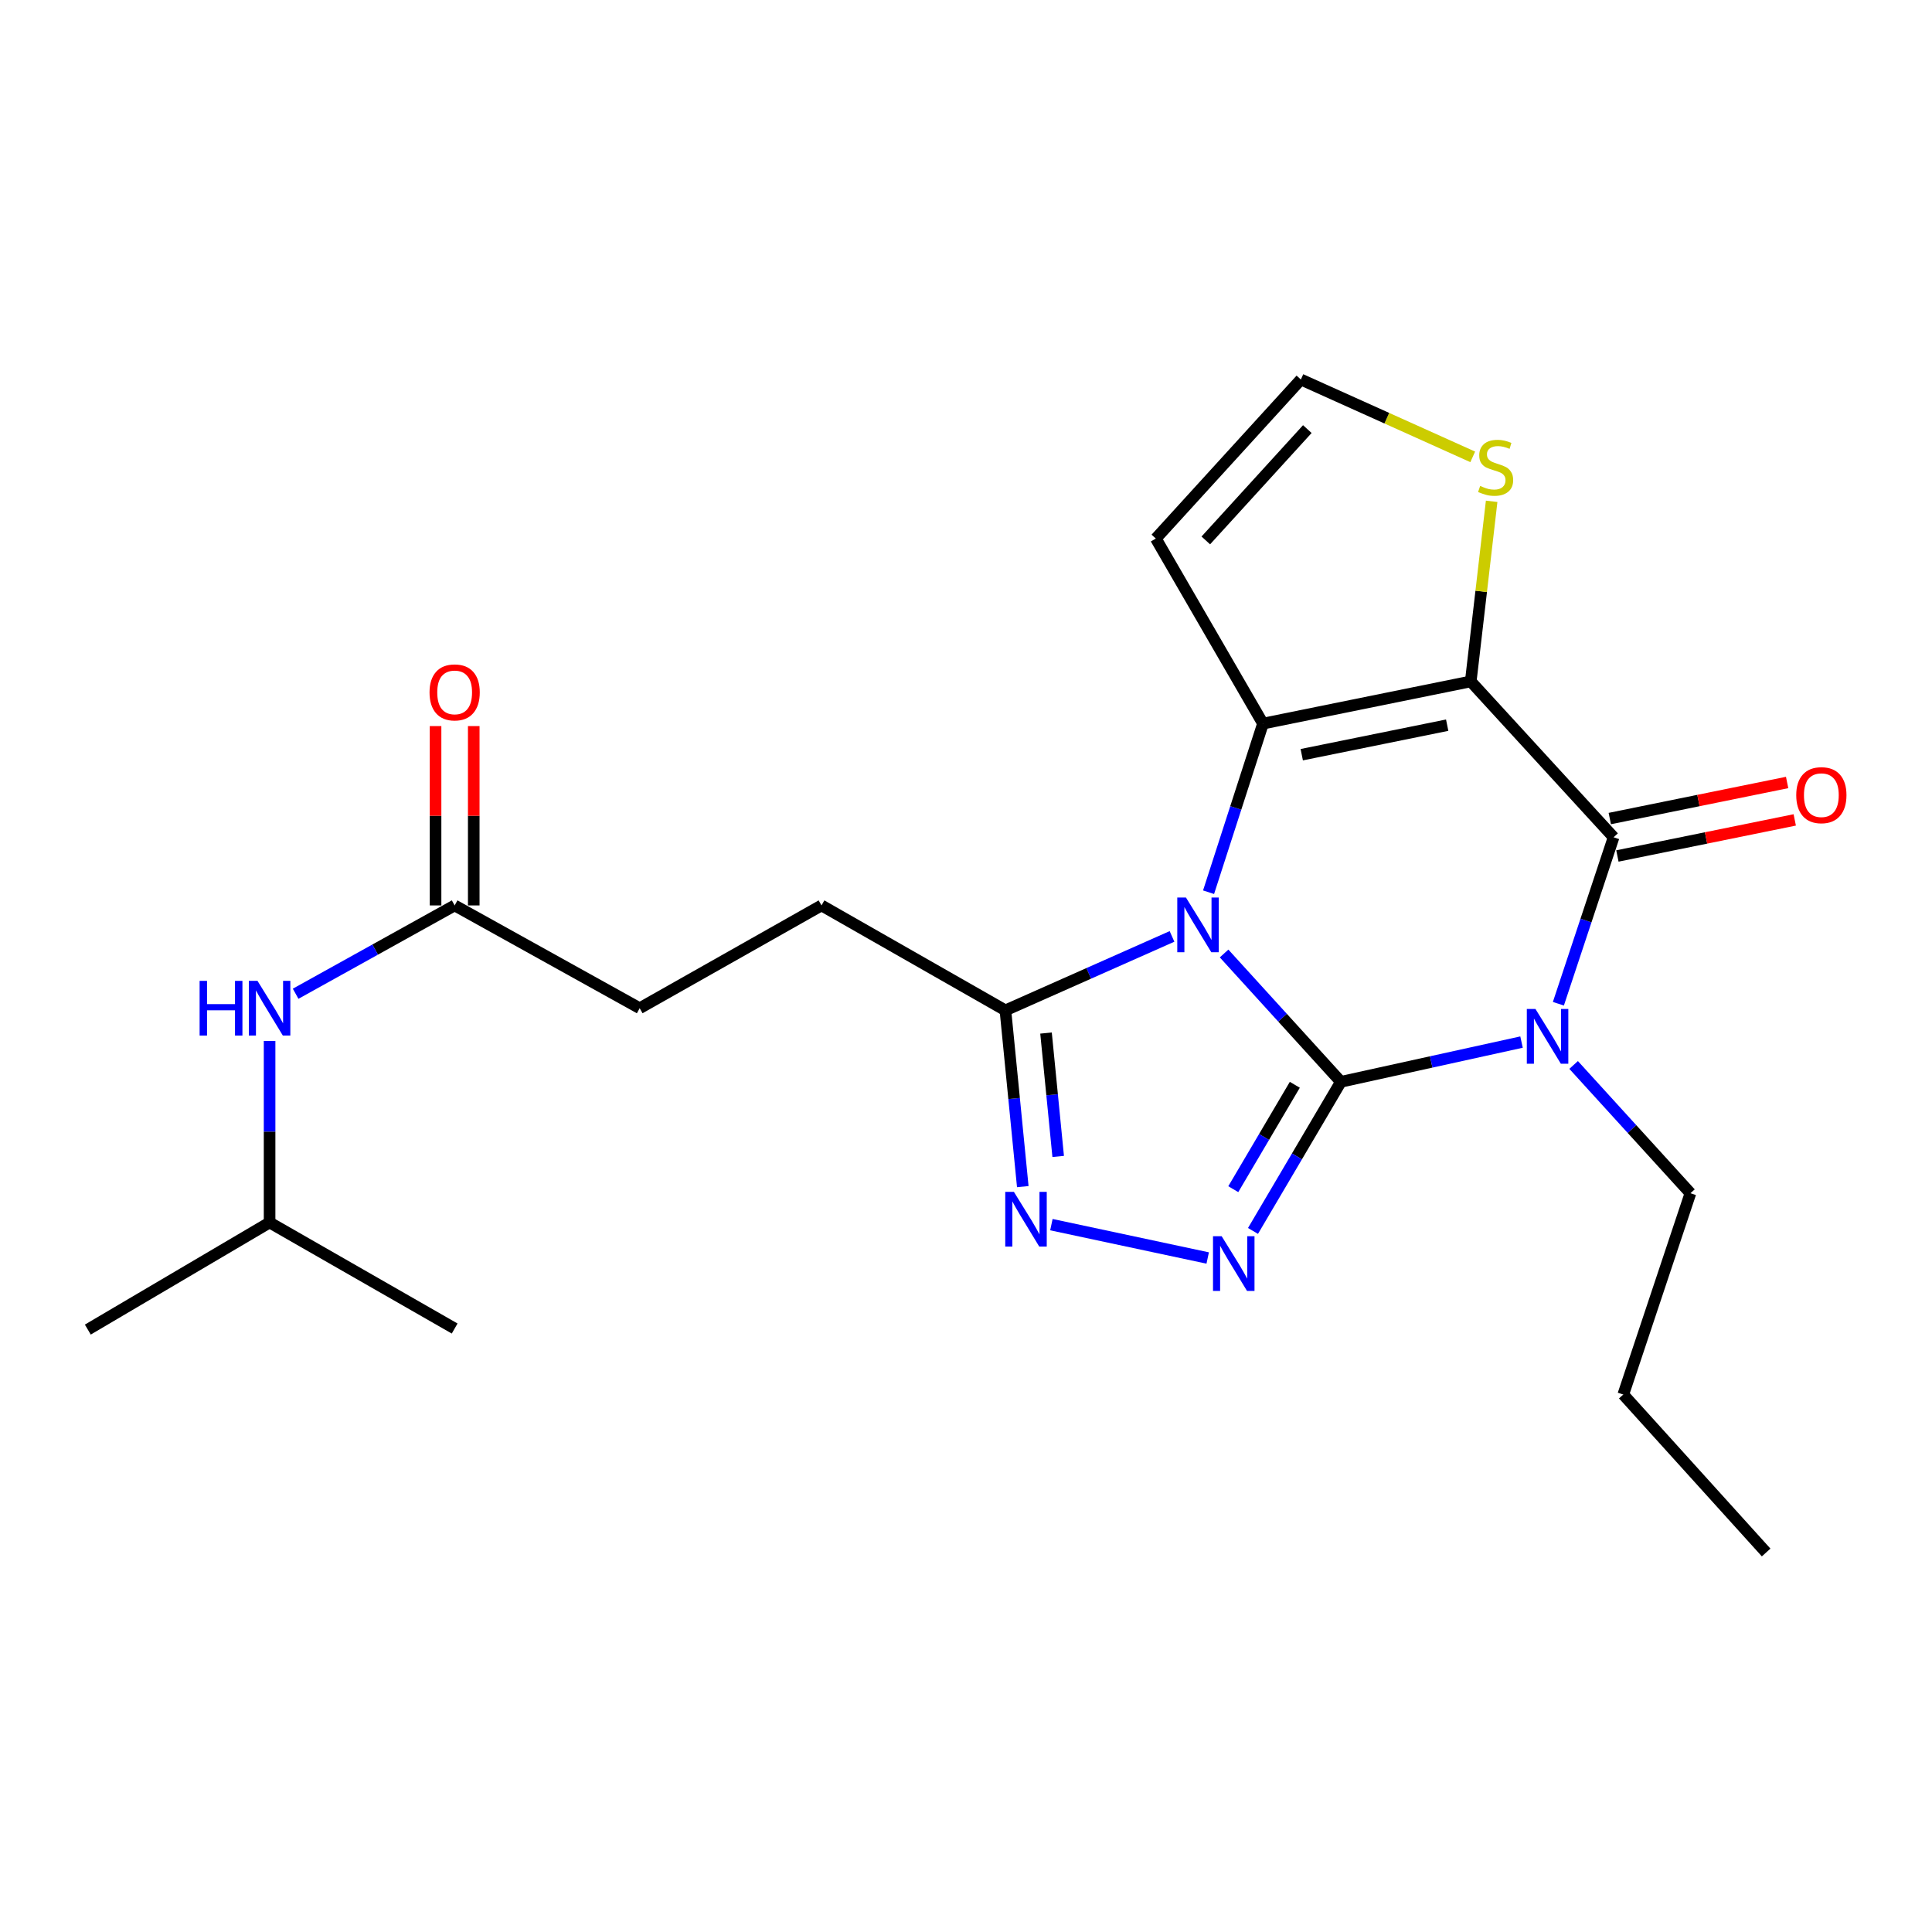<?xml version='1.0' encoding='iso-8859-1'?>
<svg version='1.1' baseProfile='full'
              xmlns='http://www.w3.org/2000/svg'
                      xmlns:rdkit='http://www.rdkit.org/xml'
                      xmlns:xlink='http://www.w3.org/1999/xlink'
                  xml:space='preserve'
width='1000px' height='1000px' viewBox='0 0 1000 1000'>
<!-- END OF HEADER -->
<rect style='opacity:1.0;fill:#FFFFFF;stroke:none' width='1000' height='1000' x='0' y='0'> </rect>
<path class='bond-0' d='M 694.044,559.945 L 663.814,526.735' style='fill:none;fill-rule:evenodd;stroke:#000000;stroke-width:6px;stroke-linecap:butt;stroke-linejoin:miter;stroke-opacity:1' />
<path class='bond-0' d='M 663.814,526.735 L 633.584,493.524' style='fill:none;fill-rule:evenodd;stroke:#0000FF;stroke-width:6px;stroke-linecap:butt;stroke-linejoin:miter;stroke-opacity:1' />
<path class='bond-1' d='M 694.044,559.945 L 740.793,549.661' style='fill:none;fill-rule:evenodd;stroke:#000000;stroke-width:6px;stroke-linecap:butt;stroke-linejoin:miter;stroke-opacity:1' />
<path class='bond-1' d='M 740.793,549.661 L 787.542,539.378' style='fill:none;fill-rule:evenodd;stroke:#0000FF;stroke-width:6px;stroke-linecap:butt;stroke-linejoin:miter;stroke-opacity:1' />
<path class='bond-5' d='M 694.044,559.945 L 671.295,598.537' style='fill:none;fill-rule:evenodd;stroke:#000000;stroke-width:6px;stroke-linecap:butt;stroke-linejoin:miter;stroke-opacity:1' />
<path class='bond-5' d='M 671.295,598.537 L 648.546,637.129' style='fill:none;fill-rule:evenodd;stroke:#0000FF;stroke-width:6px;stroke-linecap:butt;stroke-linejoin:miter;stroke-opacity:1' />
<path class='bond-5' d='M 670.192,561.485 L 654.268,588.5' style='fill:none;fill-rule:evenodd;stroke:#000000;stroke-width:6px;stroke-linecap:butt;stroke-linejoin:miter;stroke-opacity:1' />
<path class='bond-5' d='M 654.268,588.5 L 638.343,615.514' style='fill:none;fill-rule:evenodd;stroke:#0000FF;stroke-width:6px;stroke-linecap:butt;stroke-linejoin:miter;stroke-opacity:1' />
<path class='bond-3' d='M 625.552,461.811 L 639.637,418.172' style='fill:none;fill-rule:evenodd;stroke:#0000FF;stroke-width:6px;stroke-linecap:butt;stroke-linejoin:miter;stroke-opacity:1' />
<path class='bond-3' d='M 639.637,418.172 L 653.722,374.532' style='fill:none;fill-rule:evenodd;stroke:#000000;stroke-width:6px;stroke-linecap:butt;stroke-linejoin:miter;stroke-opacity:1' />
<path class='bond-7' d='M 606.631,484.686 L 563.517,503.823' style='fill:none;fill-rule:evenodd;stroke:#0000FF;stroke-width:6px;stroke-linecap:butt;stroke-linejoin:miter;stroke-opacity:1' />
<path class='bond-7' d='M 563.517,503.823 L 520.402,522.961' style='fill:none;fill-rule:evenodd;stroke:#000000;stroke-width:6px;stroke-linecap:butt;stroke-linejoin:miter;stroke-opacity:1' />
<path class='bond-4' d='M 806.616,519.539 L 820.905,476.453' style='fill:none;fill-rule:evenodd;stroke:#0000FF;stroke-width:6px;stroke-linecap:butt;stroke-linejoin:miter;stroke-opacity:1' />
<path class='bond-4' d='M 820.905,476.453 L 835.193,433.368' style='fill:none;fill-rule:evenodd;stroke:#000000;stroke-width:6px;stroke-linecap:butt;stroke-linejoin:miter;stroke-opacity:1' />
<path class='bond-16' d='M 814.506,551.222 L 844.736,584.42' style='fill:none;fill-rule:evenodd;stroke:#0000FF;stroke-width:6px;stroke-linecap:butt;stroke-linejoin:miter;stroke-opacity:1' />
<path class='bond-16' d='M 844.736,584.42 L 874.966,617.617' style='fill:none;fill-rule:evenodd;stroke:#000000;stroke-width:6px;stroke-linecap:butt;stroke-linejoin:miter;stroke-opacity:1' />
<path class='bond-2' d='M 761.258,352.702 L 835.193,433.368' style='fill:none;fill-rule:evenodd;stroke:#000000;stroke-width:6px;stroke-linecap:butt;stroke-linejoin:miter;stroke-opacity:1' />
<path class='bond-8' d='M 761.258,352.702 L 766.668,306.089' style='fill:none;fill-rule:evenodd;stroke:#000000;stroke-width:6px;stroke-linecap:butt;stroke-linejoin:miter;stroke-opacity:1' />
<path class='bond-8' d='M 766.668,306.089 L 772.077,259.476' style='fill:none;fill-rule:evenodd;stroke:#CCCC00;stroke-width:6px;stroke-linecap:butt;stroke-linejoin:miter;stroke-opacity:1' />
<path class='bond-24' d='M 761.258,352.702 L 653.722,374.532' style='fill:none;fill-rule:evenodd;stroke:#000000;stroke-width:6px;stroke-linecap:butt;stroke-linejoin:miter;stroke-opacity:1' />
<path class='bond-24' d='M 749.06,375.347 L 673.785,390.628' style='fill:none;fill-rule:evenodd;stroke:#000000;stroke-width:6px;stroke-linecap:butt;stroke-linejoin:miter;stroke-opacity:1' />
<path class='bond-9' d='M 653.722,374.532 L 598.257,278.756' style='fill:none;fill-rule:evenodd;stroke:#000000;stroke-width:6px;stroke-linecap:butt;stroke-linejoin:miter;stroke-opacity:1' />
<path class='bond-12' d='M 837.163,443.052 L 883.059,433.716' style='fill:none;fill-rule:evenodd;stroke:#000000;stroke-width:6px;stroke-linecap:butt;stroke-linejoin:miter;stroke-opacity:1' />
<path class='bond-12' d='M 883.059,433.716 L 928.956,424.381' style='fill:none;fill-rule:evenodd;stroke:#FF0000;stroke-width:6px;stroke-linecap:butt;stroke-linejoin:miter;stroke-opacity:1' />
<path class='bond-12' d='M 833.223,423.683 L 879.119,414.347' style='fill:none;fill-rule:evenodd;stroke:#000000;stroke-width:6px;stroke-linecap:butt;stroke-linejoin:miter;stroke-opacity:1' />
<path class='bond-12' d='M 879.119,414.347 L 925.016,405.011' style='fill:none;fill-rule:evenodd;stroke:#FF0000;stroke-width:6px;stroke-linecap:butt;stroke-linejoin:miter;stroke-opacity:1' />
<path class='bond-6' d='M 625.101,651.14 L 544.198,633.874' style='fill:none;fill-rule:evenodd;stroke:#0000FF;stroke-width:6px;stroke-linecap:butt;stroke-linejoin:miter;stroke-opacity:1' />
<path class='bond-23' d='M 529.391,614.193 L 524.897,568.577' style='fill:none;fill-rule:evenodd;stroke:#0000FF;stroke-width:6px;stroke-linecap:butt;stroke-linejoin:miter;stroke-opacity:1' />
<path class='bond-23' d='M 524.897,568.577 L 520.402,522.961' style='fill:none;fill-rule:evenodd;stroke:#000000;stroke-width:6px;stroke-linecap:butt;stroke-linejoin:miter;stroke-opacity:1' />
<path class='bond-23' d='M 547.713,598.57 L 544.567,566.639' style='fill:none;fill-rule:evenodd;stroke:#0000FF;stroke-width:6px;stroke-linecap:butt;stroke-linejoin:miter;stroke-opacity:1' />
<path class='bond-23' d='M 544.567,566.639 L 541.421,534.708' style='fill:none;fill-rule:evenodd;stroke:#000000;stroke-width:6px;stroke-linecap:butt;stroke-linejoin:miter;stroke-opacity:1' />
<path class='bond-14' d='M 520.402,522.961 L 425.208,468.649' style='fill:none;fill-rule:evenodd;stroke:#000000;stroke-width:6px;stroke-linecap:butt;stroke-linejoin:miter;stroke-opacity:1' />
<path class='bond-25' d='M 762.284,236.474 L 717.804,216.453' style='fill:none;fill-rule:evenodd;stroke:#CCCC00;stroke-width:6px;stroke-linecap:butt;stroke-linejoin:miter;stroke-opacity:1' />
<path class='bond-25' d='M 717.804,216.453 L 673.323,196.432' style='fill:none;fill-rule:evenodd;stroke:#000000;stroke-width:6px;stroke-linecap:butt;stroke-linejoin:miter;stroke-opacity:1' />
<path class='bond-10' d='M 598.257,278.756 L 673.323,196.432' style='fill:none;fill-rule:evenodd;stroke:#000000;stroke-width:6px;stroke-linecap:butt;stroke-linejoin:miter;stroke-opacity:1' />
<path class='bond-10' d='M 624.122,279.725 L 676.668,222.098' style='fill:none;fill-rule:evenodd;stroke:#000000;stroke-width:6px;stroke-linecap:butt;stroke-linejoin:miter;stroke-opacity:1' />
<path class='bond-11' d='M 235.326,468.649 L 331.102,521.852' style='fill:none;fill-rule:evenodd;stroke:#000000;stroke-width:6px;stroke-linecap:butt;stroke-linejoin:miter;stroke-opacity:1' />
<path class='bond-13' d='M 235.326,468.649 L 194.172,491.507' style='fill:none;fill-rule:evenodd;stroke:#000000;stroke-width:6px;stroke-linecap:butt;stroke-linejoin:miter;stroke-opacity:1' />
<path class='bond-13' d='M 194.172,491.507 L 153.019,514.365' style='fill:none;fill-rule:evenodd;stroke:#0000FF;stroke-width:6px;stroke-linecap:butt;stroke-linejoin:miter;stroke-opacity:1' />
<path class='bond-15' d='M 245.209,468.649 L 245.209,422.235' style='fill:none;fill-rule:evenodd;stroke:#000000;stroke-width:6px;stroke-linecap:butt;stroke-linejoin:miter;stroke-opacity:1' />
<path class='bond-15' d='M 245.209,422.235 L 245.209,375.821' style='fill:none;fill-rule:evenodd;stroke:#FF0000;stroke-width:6px;stroke-linecap:butt;stroke-linejoin:miter;stroke-opacity:1' />
<path class='bond-15' d='M 225.443,468.649 L 225.443,422.235' style='fill:none;fill-rule:evenodd;stroke:#000000;stroke-width:6px;stroke-linecap:butt;stroke-linejoin:miter;stroke-opacity:1' />
<path class='bond-15' d='M 225.443,422.235 L 225.443,375.821' style='fill:none;fill-rule:evenodd;stroke:#FF0000;stroke-width:6px;stroke-linecap:butt;stroke-linejoin:miter;stroke-opacity:1' />
<path class='bond-18' d='M 139.539,538.785 L 139.539,585.772' style='fill:none;fill-rule:evenodd;stroke:#0000FF;stroke-width:6px;stroke-linecap:butt;stroke-linejoin:miter;stroke-opacity:1' />
<path class='bond-18' d='M 139.539,585.772 L 139.539,632.76' style='fill:none;fill-rule:evenodd;stroke:#000000;stroke-width:6px;stroke-linecap:butt;stroke-linejoin:miter;stroke-opacity:1' />
<path class='bond-17' d='M 425.208,468.649 L 331.102,521.852' style='fill:none;fill-rule:evenodd;stroke:#000000;stroke-width:6px;stroke-linecap:butt;stroke-linejoin:miter;stroke-opacity:1' />
<path class='bond-19' d='M 874.966,617.617 L 840.211,721.804' style='fill:none;fill-rule:evenodd;stroke:#000000;stroke-width:6px;stroke-linecap:butt;stroke-linejoin:miter;stroke-opacity:1' />
<path class='bond-20' d='M 139.539,632.76 L 45.455,688.191' style='fill:none;fill-rule:evenodd;stroke:#000000;stroke-width:6px;stroke-linecap:butt;stroke-linejoin:miter;stroke-opacity:1' />
<path class='bond-21' d='M 139.539,632.76 L 235.326,687.642' style='fill:none;fill-rule:evenodd;stroke:#000000;stroke-width:6px;stroke-linecap:butt;stroke-linejoin:miter;stroke-opacity:1' />
<path class='bond-22' d='M 840.211,721.804 L 914.157,803.568' style='fill:none;fill-rule:evenodd;stroke:#000000;stroke-width:6px;stroke-linecap:butt;stroke-linejoin:miter;stroke-opacity:1' />
<path  class='atom-1' d='M 613.838 464.548
L 623.118 479.548
Q 624.038 481.028, 625.518 483.708
Q 626.998 486.388, 627.078 486.548
L 627.078 464.548
L 630.838 464.548
L 630.838 492.868
L 626.958 492.868
L 616.998 476.468
Q 615.838 474.548, 614.598 472.348
Q 613.398 470.148, 613.038 469.468
L 613.038 492.868
L 609.358 492.868
L 609.358 464.548
L 613.838 464.548
' fill='#0000FF'/>
<path  class='atom-2' d='M 794.76 522.253
L 804.04 537.253
Q 804.96 538.733, 806.44 541.413
Q 807.92 544.093, 808 544.253
L 808 522.253
L 811.76 522.253
L 811.76 550.573
L 807.88 550.573
L 797.92 534.173
Q 796.76 532.253, 795.52 530.053
Q 794.32 527.853, 793.96 527.173
L 793.96 550.573
L 790.28 550.573
L 790.28 522.253
L 794.76 522.253
' fill='#0000FF'/>
<path  class='atom-6' d='M 632.33 639.859
L 641.61 654.859
Q 642.53 656.339, 644.01 659.019
Q 645.49 661.699, 645.57 661.859
L 645.57 639.859
L 649.33 639.859
L 649.33 668.179
L 645.45 668.179
L 635.49 651.779
Q 634.33 649.859, 633.09 647.659
Q 631.89 645.459, 631.53 644.779
L 631.53 668.179
L 627.85 668.179
L 627.85 639.859
L 632.33 639.859
' fill='#0000FF'/>
<path  class='atom-7' d='M 524.794 616.909
L 534.074 631.909
Q 534.994 633.389, 536.474 636.069
Q 537.954 638.749, 538.034 638.909
L 538.034 616.909
L 541.794 616.909
L 541.794 645.229
L 537.914 645.229
L 527.954 628.829
Q 526.794 626.909, 525.554 624.709
Q 524.354 622.509, 523.994 621.829
L 523.994 645.229
L 520.314 645.229
L 520.314 616.909
L 524.794 616.909
' fill='#0000FF'/>
<path  class='atom-9' d='M 766.128 251.525
Q 766.448 251.645, 767.768 252.205
Q 769.088 252.765, 770.528 253.125
Q 772.008 253.445, 773.448 253.445
Q 776.128 253.445, 777.688 252.165
Q 779.248 250.845, 779.248 248.565
Q 779.248 247.005, 778.448 246.045
Q 777.688 245.085, 776.488 244.565
Q 775.288 244.045, 773.288 243.445
Q 770.768 242.685, 769.248 241.965
Q 767.768 241.245, 766.688 239.725
Q 765.648 238.205, 765.648 235.645
Q 765.648 232.085, 768.048 229.885
Q 770.488 227.685, 775.288 227.685
Q 778.568 227.685, 782.288 229.245
L 781.368 232.325
Q 777.968 230.925, 775.408 230.925
Q 772.648 230.925, 771.128 232.085
Q 769.608 233.205, 769.648 235.165
Q 769.648 236.685, 770.408 237.605
Q 771.208 238.525, 772.328 239.045
Q 773.488 239.565, 775.408 240.165
Q 777.968 240.965, 779.488 241.765
Q 781.008 242.565, 782.088 244.205
Q 783.208 245.805, 783.208 248.565
Q 783.208 252.485, 780.568 254.605
Q 777.968 256.685, 773.608 256.685
Q 771.088 256.685, 769.168 256.125
Q 767.288 255.605, 765.048 254.685
L 766.128 251.525
' fill='#CCCC00'/>
<path  class='atom-13' d='M 929.729 411.574
Q 929.729 404.774, 933.089 400.974
Q 936.449 397.174, 942.729 397.174
Q 949.009 397.174, 952.369 400.974
Q 955.729 404.774, 955.729 411.574
Q 955.729 418.454, 952.329 422.374
Q 948.929 426.254, 942.729 426.254
Q 936.489 426.254, 933.089 422.374
Q 929.729 418.494, 929.729 411.574
M 942.729 423.054
Q 947.049 423.054, 949.369 420.174
Q 951.729 417.254, 951.729 411.574
Q 951.729 406.014, 949.369 403.214
Q 947.049 400.374, 942.729 400.374
Q 938.409 400.374, 936.049 403.174
Q 933.729 405.974, 933.729 411.574
Q 933.729 417.294, 936.049 420.174
Q 938.409 423.054, 942.729 423.054
' fill='#FF0000'/>
<path  class='atom-14' d='M 103.319 507.692
L 107.159 507.692
L 107.159 519.732
L 121.639 519.732
L 121.639 507.692
L 125.479 507.692
L 125.479 536.012
L 121.639 536.012
L 121.639 522.932
L 107.159 522.932
L 107.159 536.012
L 103.319 536.012
L 103.319 507.692
' fill='#0000FF'/>
<path  class='atom-14' d='M 133.279 507.692
L 142.559 522.692
Q 143.479 524.172, 144.959 526.852
Q 146.439 529.532, 146.519 529.692
L 146.519 507.692
L 150.279 507.692
L 150.279 536.012
L 146.399 536.012
L 136.439 519.612
Q 135.279 517.692, 134.039 515.492
Q 132.839 513.292, 132.479 512.612
L 132.479 536.012
L 128.799 536.012
L 128.799 507.692
L 133.279 507.692
' fill='#0000FF'/>
<path  class='atom-16' d='M 222.326 358.382
Q 222.326 351.582, 225.686 347.782
Q 229.046 343.982, 235.326 343.982
Q 241.606 343.982, 244.966 347.782
Q 248.326 351.582, 248.326 358.382
Q 248.326 365.262, 244.926 369.182
Q 241.526 373.062, 235.326 373.062
Q 229.086 373.062, 225.686 369.182
Q 222.326 365.302, 222.326 358.382
M 235.326 369.862
Q 239.646 369.862, 241.966 366.982
Q 244.326 364.062, 244.326 358.382
Q 244.326 352.822, 241.966 350.022
Q 239.646 347.182, 235.326 347.182
Q 231.006 347.182, 228.646 349.982
Q 226.326 352.782, 226.326 358.382
Q 226.326 364.102, 228.646 366.982
Q 231.006 369.862, 235.326 369.862
' fill='#FF0000'/>
</svg>
